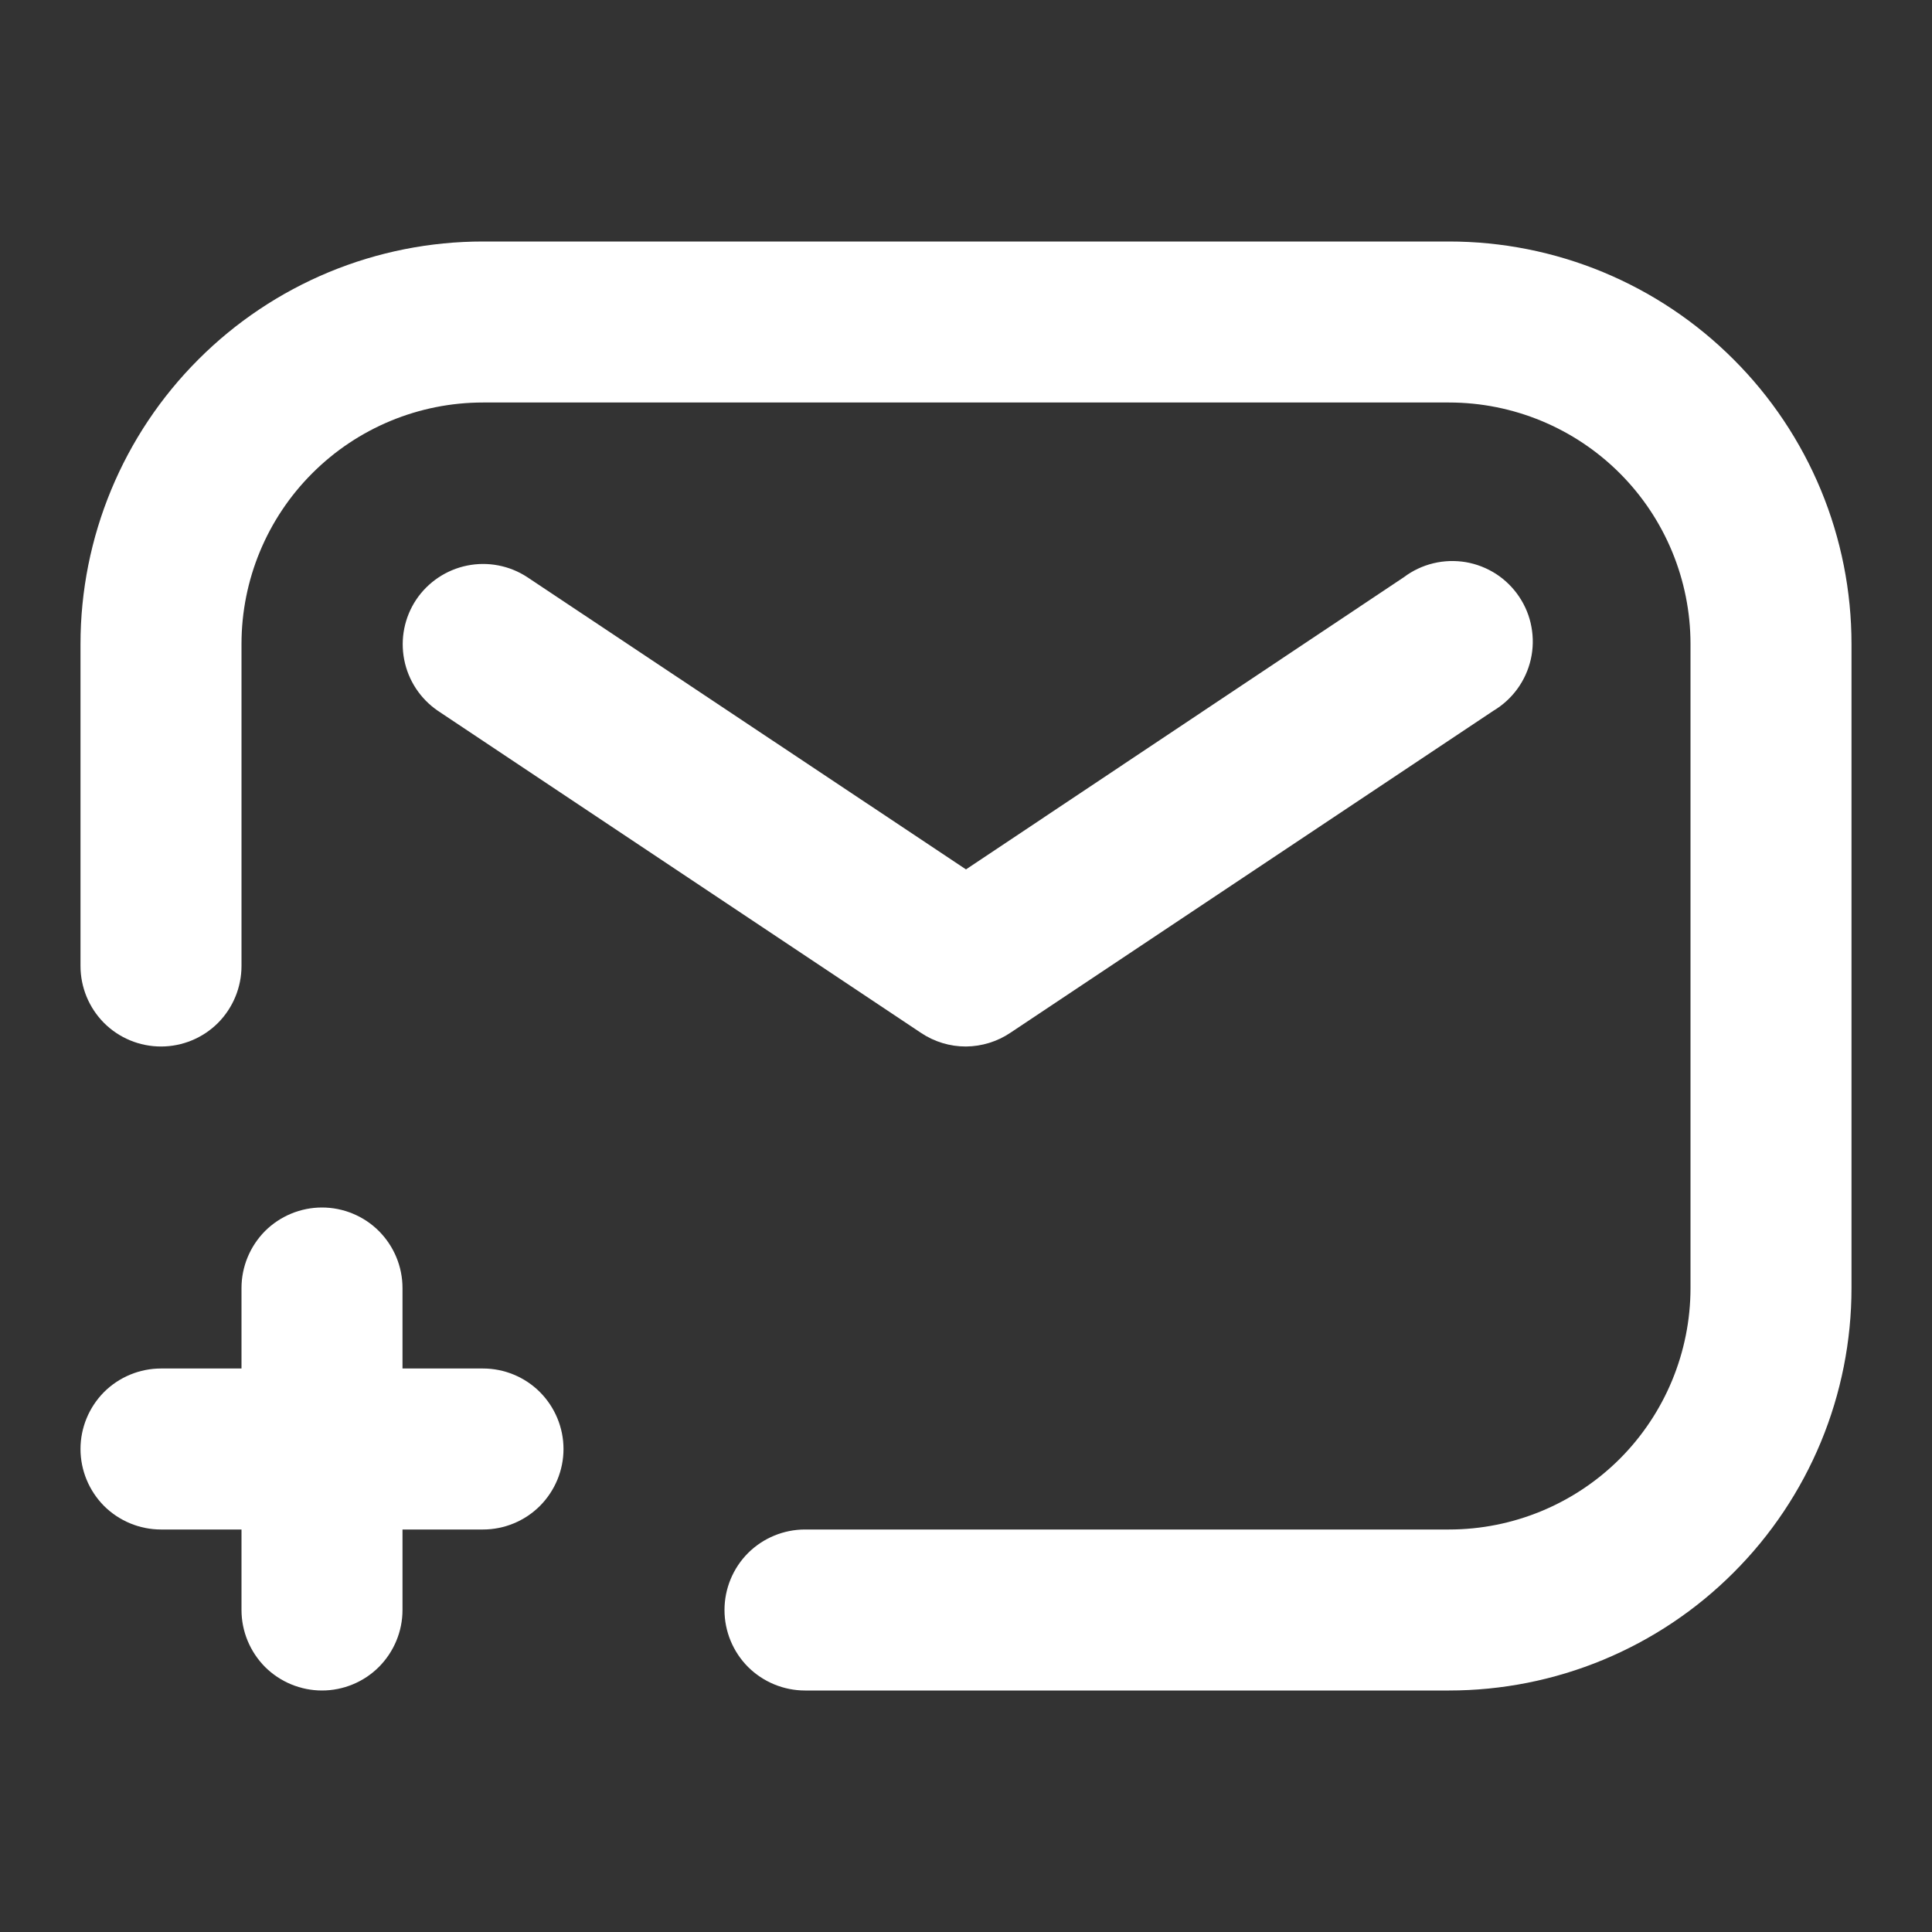 <svg width="27" height="27" viewBox="0 0 27 27" fill="none" xmlns="http://www.w3.org/2000/svg">
<rect x="0" y="0" width="27" height="27" fill="#333333" stroke="none"/>
<path d="M20.25 3.375H6.75C6.011 3.375 5.28 3.52 4.597 3.803C3.915 4.086 3.295 4.5 2.773 5.023C1.718 6.077 1.125 7.508 1.125 9V13.5C1.125 13.798 1.244 14.085 1.454 14.296C1.665 14.507 1.952 14.625 2.25 14.625C2.548 14.625 2.835 14.507 3.046 14.296C3.256 14.085 3.375 13.798 3.375 13.5V9C3.375 8.105 3.731 7.246 4.364 6.614C4.996 5.981 5.855 5.625 6.75 5.625H20.25C21.145 5.625 22.004 5.981 22.637 6.614C23.269 7.246 23.625 8.105 23.625 9V18C23.625 18.895 23.269 19.754 22.637 20.387C22.004 21.019 21.145 21.375 20.25 21.375H11.25C10.952 21.375 10.665 21.494 10.454 21.704C10.243 21.916 10.125 22.202 10.125 22.5C10.125 22.798 10.243 23.084 10.454 23.296C10.665 23.506 10.952 23.625 11.25 23.625H20.25C20.989 23.625 21.72 23.48 22.403 23.197C23.085 22.914 23.705 22.5 24.227 21.977C24.75 21.455 25.164 20.835 25.447 20.153C25.73 19.47 25.875 18.739 25.875 18V9C25.875 8.261 25.73 7.53 25.447 6.847C25.164 6.165 24.75 5.545 24.227 5.023C23.705 4.5 23.085 4.086 22.403 3.803C21.72 3.52 20.989 3.375 20.25 3.375Z" fill="white"/>
<path d="M13.5 14.625C13.72 14.623 13.936 14.557 14.119 14.434L20.869 9.934C21 9.856 21.115 9.752 21.205 9.628C21.295 9.505 21.359 9.364 21.393 9.215C21.427 9.066 21.43 8.911 21.402 8.761C21.375 8.61 21.316 8.467 21.231 8.34C21.146 8.213 21.036 8.104 20.908 8.021C20.779 7.938 20.635 7.882 20.485 7.856C20.334 7.831 20.179 7.836 20.031 7.872C19.882 7.908 19.742 7.974 19.62 8.066L13.5 12.15L7.369 8.066C7.121 7.903 6.818 7.845 6.528 7.904C6.237 7.963 5.981 8.135 5.816 8.381C5.652 8.628 5.592 8.929 5.649 9.22C5.706 9.511 5.875 9.767 6.12 9.934L12.87 14.434C13.056 14.559 13.276 14.626 13.5 14.625Z" fill="white"/>
<path d="M6.75 19.125H5.625V18C5.625 17.702 5.506 17.416 5.295 17.204C5.085 16.994 4.798 16.875 4.5 16.875C4.202 16.875 3.915 16.994 3.704 17.204C3.494 17.416 3.375 17.702 3.375 18V19.125H2.25C1.952 19.125 1.665 19.244 1.454 19.454C1.244 19.666 1.125 19.952 1.125 20.25C1.125 20.548 1.244 20.834 1.454 21.046C1.665 21.256 1.952 21.375 2.25 21.375H3.375V22.5C3.375 22.798 3.494 23.084 3.704 23.296C3.915 23.506 4.202 23.625 4.5 23.625C4.798 23.625 5.085 23.506 5.295 23.296C5.506 23.084 5.625 22.798 5.625 22.5V21.375H6.75C7.048 21.375 7.335 21.256 7.545 21.046C7.756 20.834 7.875 20.548 7.875 20.25C7.875 19.952 7.756 19.666 7.545 19.454C7.335 19.244 7.048 19.125 6.75 19.125Z" fill="white"/>
</svg>
